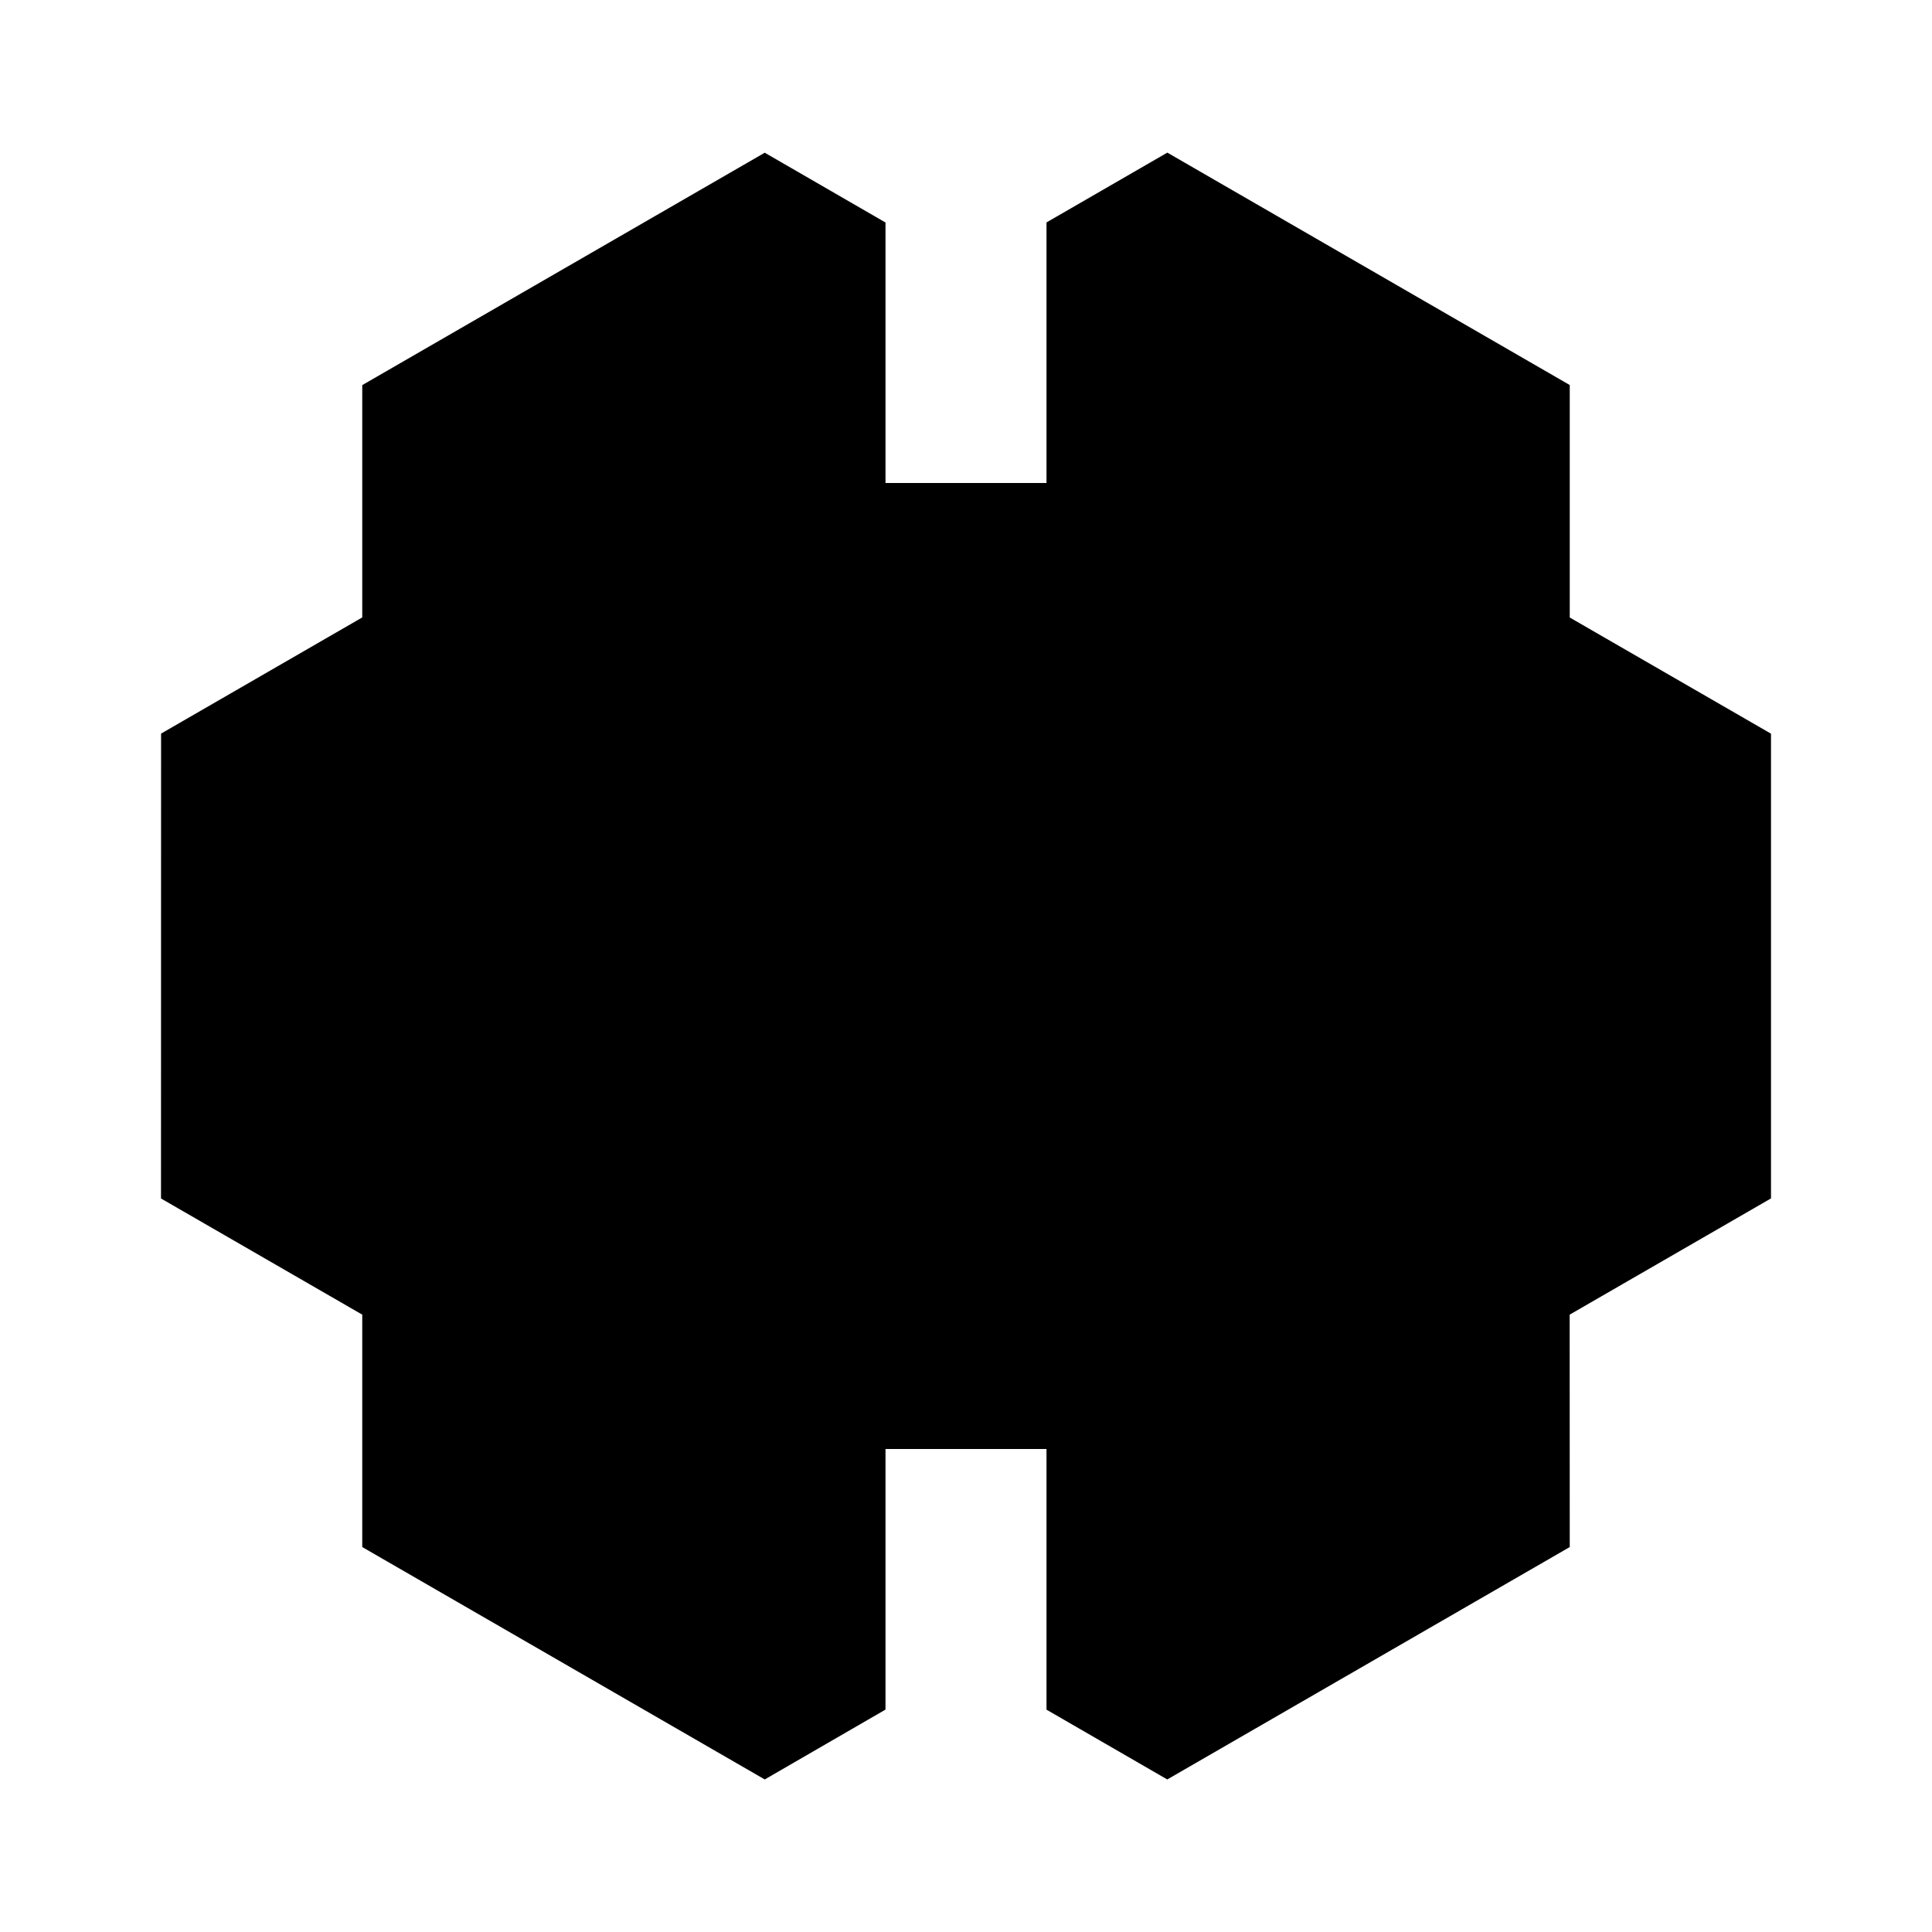 <svg viewBox="0 0 24 24" fill="currentColor" xmlns="http://www.w3.org/2000/svg"><path d="M19.5 4.783V7.671L22 9.114V14.887L19.499 16.331L19.5 19.218L14.5 22.105L13 21.238V18H11V21.237L9.5 22.105L4.5 19.218V16.331L2 14.888L2.001 9.113L4.5 7.67V4.784L9.5 1.897L11 2.764V6H13V2.763L14.501 1.896L19.5 4.783Z"/></svg>